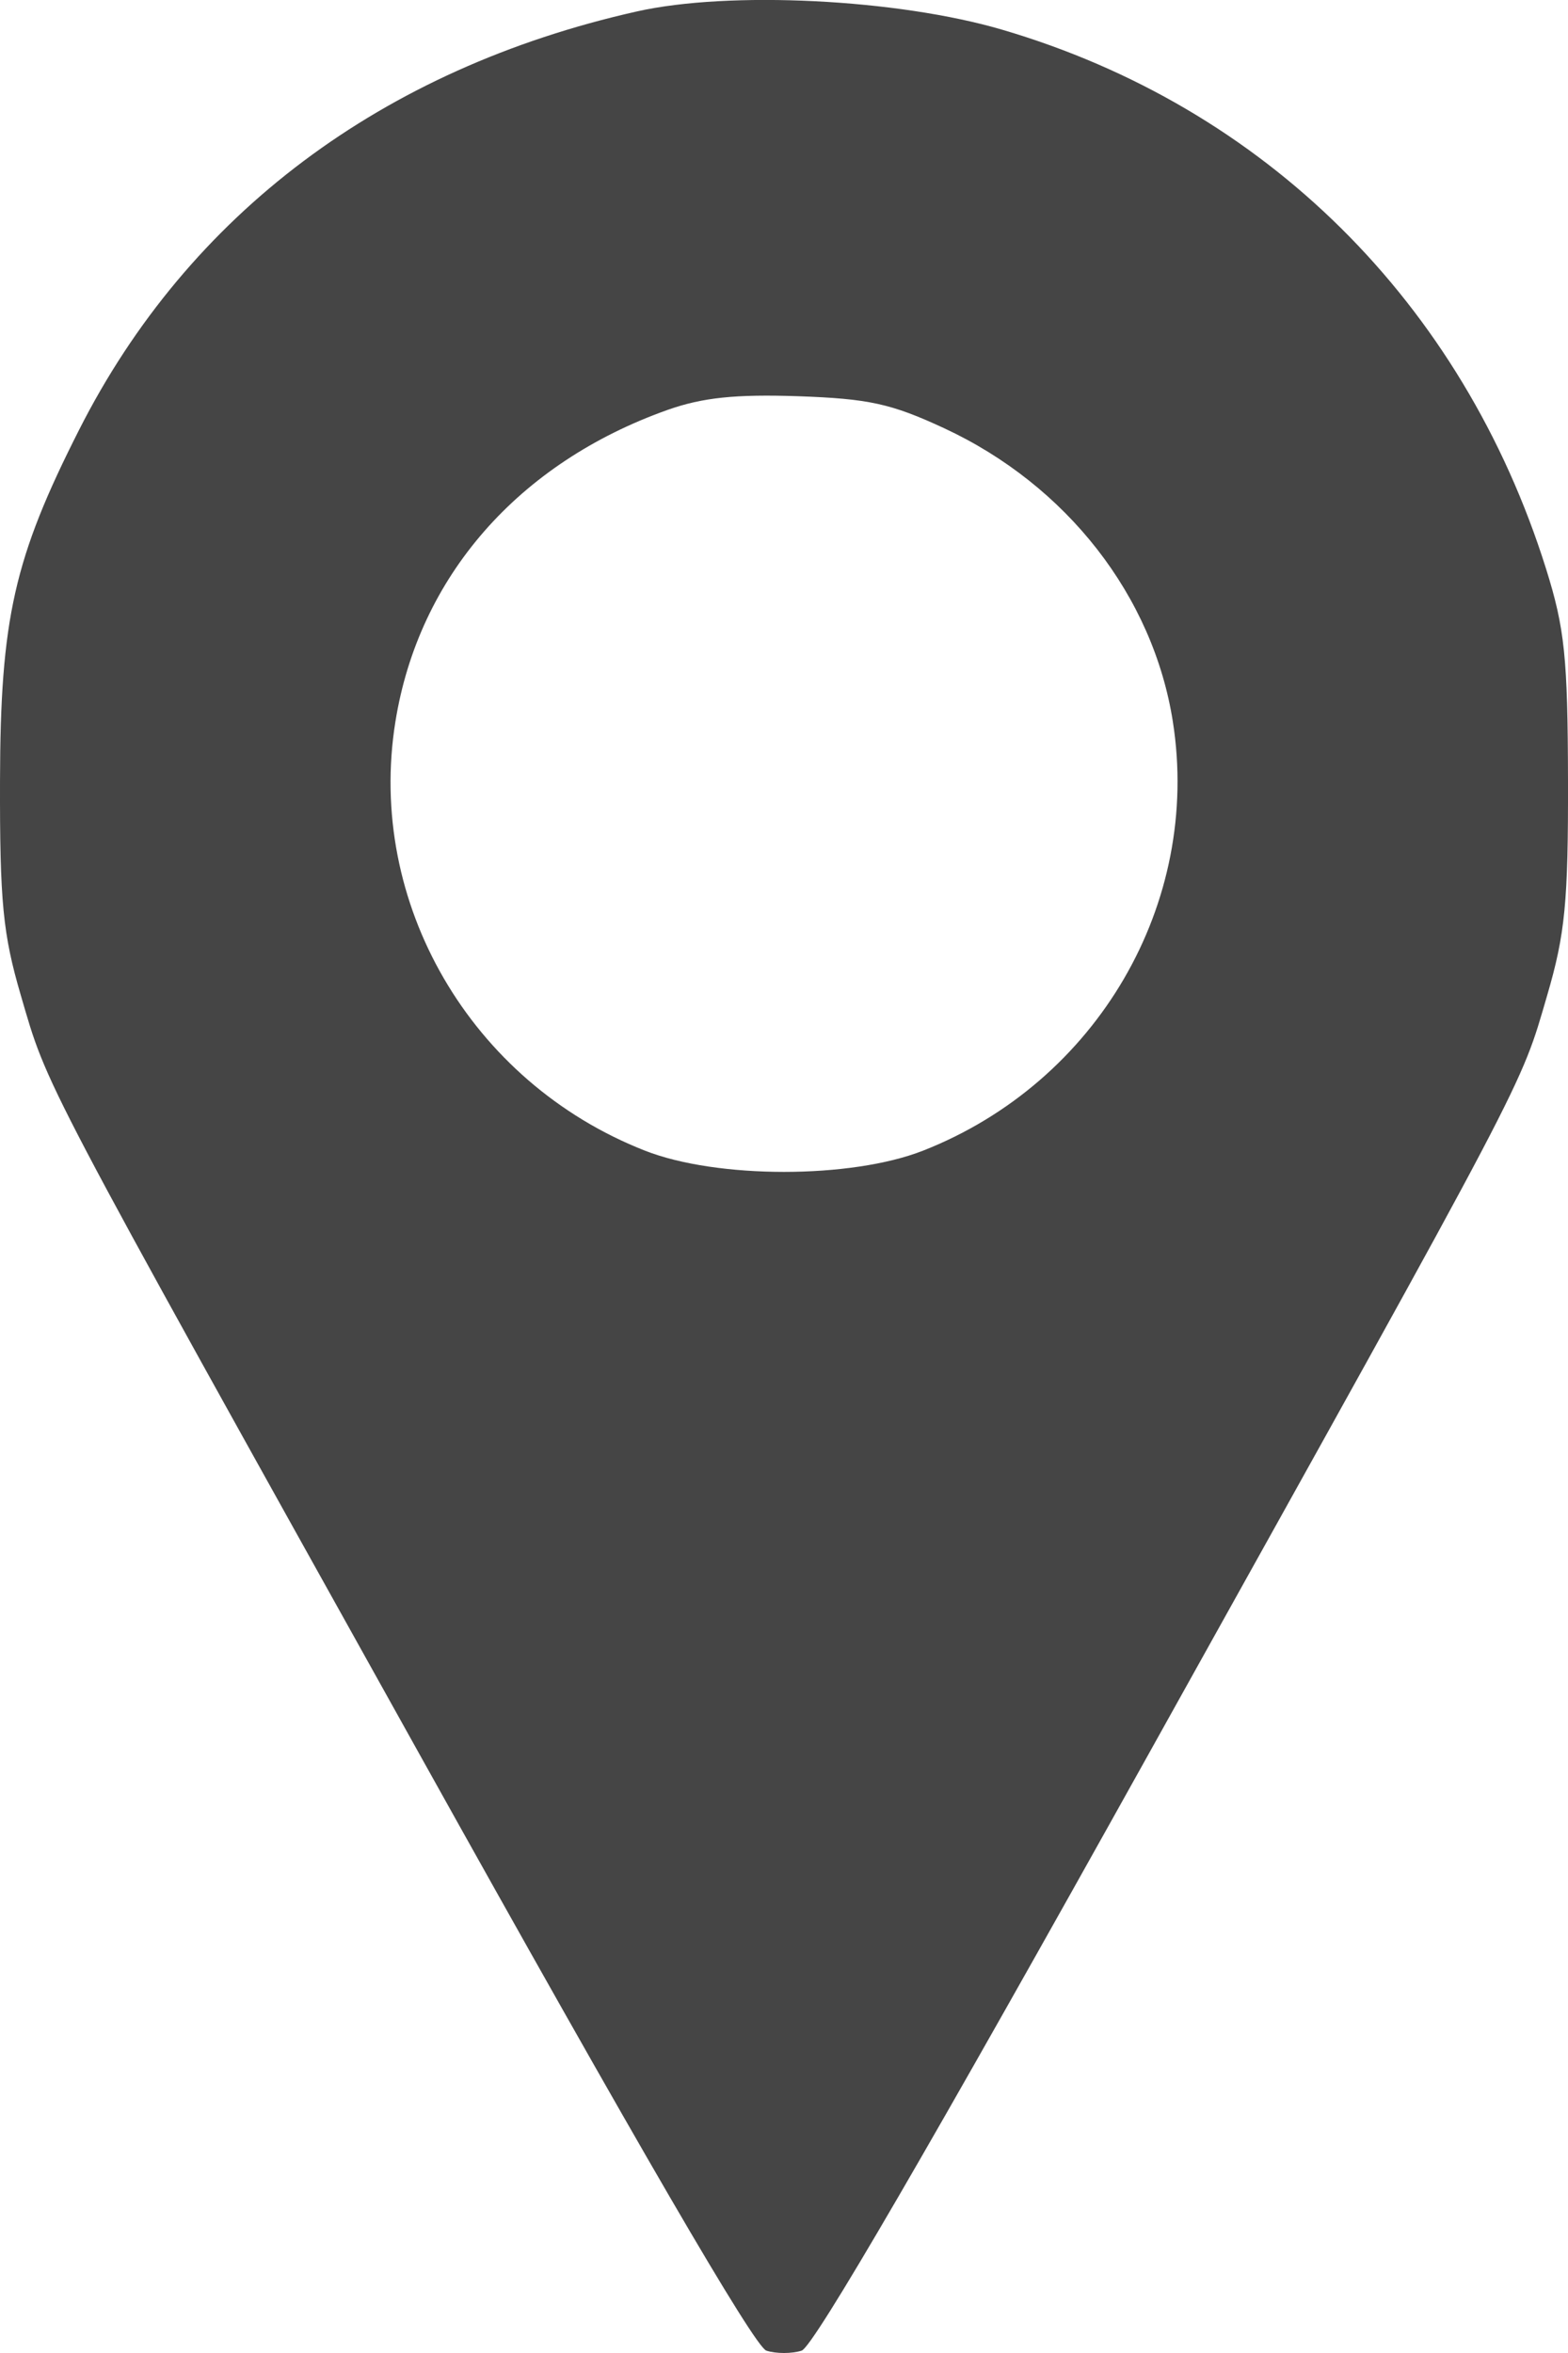<?xml version="1.0" encoding="UTF-8"?> <svg xmlns="http://www.w3.org/2000/svg" width="12" height="18" viewBox="0 0 12 18" fill="none"> <path fill-rule="evenodd" clip-rule="evenodd" d="M4.872 0.088C2.923 0.526 1.442 1.638 0.606 3.287C0.107 4.271 0.003 4.733 8.957e-05 5.971C-0.002 6.9 0.022 7.145 0.159 7.613C0.368 8.328 0.282 8.165 3.209 13.417C4.869 16.396 5.775 17.954 5.865 17.982C5.939 18.006 6.061 18.006 6.135 17.982C6.225 17.954 7.131 16.396 8.791 13.417C11.721 8.158 11.633 8.326 11.841 7.613C11.978 7.145 12.002 6.9 12 5.971C11.998 5.028 11.975 4.807 11.832 4.351C11.193 2.316 9.679 0.817 7.669 0.227C6.869 -0.008 5.581 -0.072 4.872 0.088ZM7.226 3.276C8.164 3.712 8.825 4.559 8.976 5.521C9.194 6.911 8.398 8.278 7.065 8.802C6.513 9.019 5.487 9.019 4.935 8.802C3.601 8.278 2.803 6.906 3.026 5.521C3.204 4.412 3.966 3.541 5.111 3.135C5.378 3.041 5.628 3.015 6.107 3.031C6.648 3.05 6.819 3.087 7.226 3.276Z" fill="#454545"></path> </svg> 